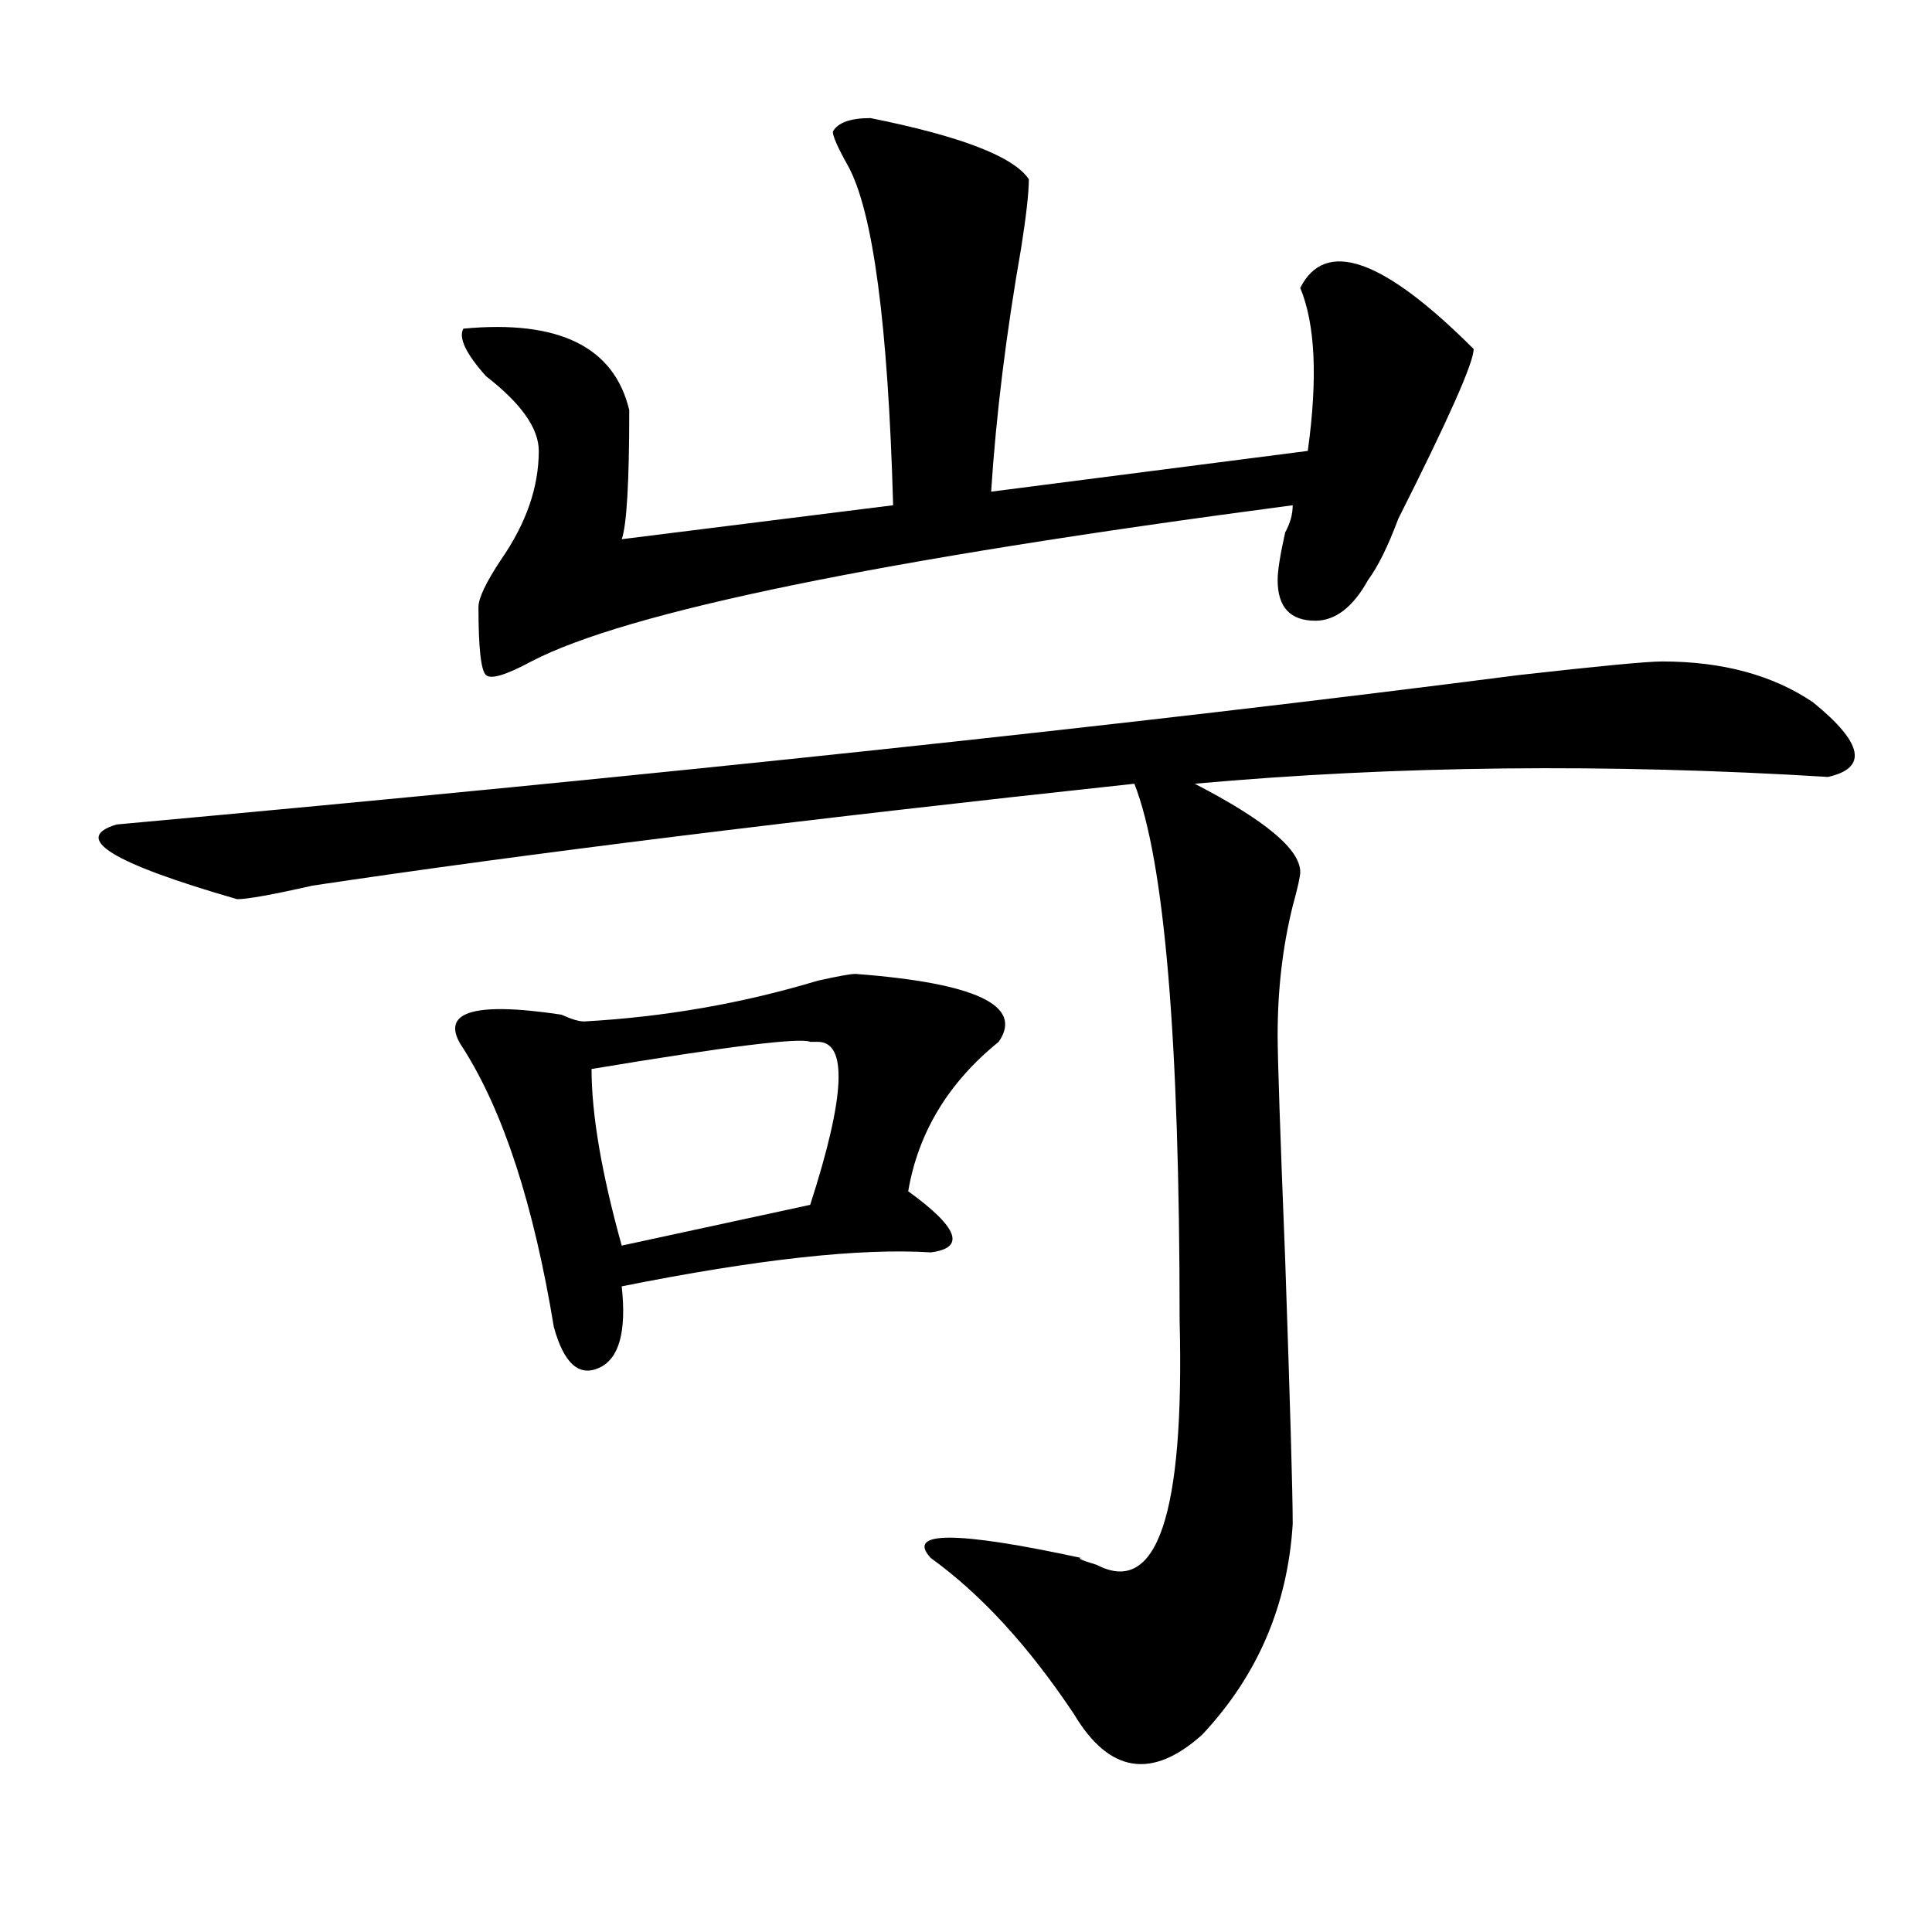 <?xml version="1.0" encoding="utf-8"?>
<!-- Generator: Adobe Illustrator 16.0.0, SVG Export Plug-In . SVG Version: 6.00 Build 0)  -->
<!DOCTYPE svg PUBLIC "-//W3C//DTD SVG 1.1//EN" "http://www.w3.org/Graphics/SVG/1.1/DTD/svg11.dtd">
<svg version="1.1" id="图层_1" xmlns="http://www.w3.org/2000/svg" xmlns:xlink="http://www.w3.org/1999/xlink" x="0px" y="0px"
	 width="1000px" height="1000px" viewBox="0 0 1000 1000" enable-background="new 0 0 1000 1000" xml:space="preserve">
<path d="M860.32,342.375c31.219,0,57.193,7.031,78.047,21.094c25.975,21.094,28.597,34.003,7.805,38.672
	c-114.51-7.031-223.775-5.823-327.797,3.516c36.401,18.786,54.633,34.003,54.633,45.703c0,2.362-1.342,8.239-3.902,17.578
	c-5.244,21.094-7.805,43.396-7.805,66.797c0,11.755,1.28,50.427,3.902,116.016c2.561,75.036,3.902,120.739,3.902,137.109
	c-2.622,42.188-18.231,78.497-46.828,108.984c-26.036,23.4-48.17,19.885-66.34-10.547c-23.414-35.156-48.17-62.128-74.145-80.859
	c-13.049-14.063,12.987-14.063,78.047,0c-2.622,0,0,1.153,7.805,3.516c31.219,16.369,45.486-25.763,42.926-126.563
	c0-145.294-7.805-237.854-23.414-277.734c-174.325,18.786-316.09,36.364-425.355,52.734c-20.854,4.724-33.841,7.031-39.023,7.031
	c-65.06-18.731-85.852-31.641-62.438-38.672c283.529-25.763,525.475-51.526,725.836-77.344
	C827.76,344.737,852.516,342.375,860.32,342.375z M442.77,504.094c62.438,4.724,87.132,16.425,74.145,35.156
	c-26.036,21.094-41.646,46.911-46.828,77.344c25.975,18.786,29.877,29.333,11.707,31.641c-36.463-2.308-89.754,3.516-159.996,17.578
	c2.561,23.456-1.342,37.519-11.707,42.188c-10.427,4.724-18.231-2.308-23.414-21.094c-10.427-63.281-26.036-111.292-46.828-144.141
	c-13.049-18.731,3.902-24.609,50.73-17.578c5.183,2.362,9.085,3.516,11.707,3.516c41.584-2.308,81.949-9.339,120.973-21.094
	C433.623,505.302,440.147,504.094,442.77,504.094z M450.574,61.125c46.828,9.394,74.145,19.94,81.949,31.641
	c0,7.031-1.342,18.786-3.902,35.156c-7.805,44.55-13.049,86.737-15.609,126.563l163.898-21.094
	c5.183-37.464,3.902-65.589-3.902-84.375c12.987-25.763,42.926-15.216,89.754,31.641c0,7.031-13.049,36.364-39.023,87.891
	c-5.244,14.063-10.427,24.609-15.609,31.641c-7.805,14.063-16.951,21.094-27.316,21.094c-13.049,0-19.512-7.031-19.512-21.094
	c0-4.669,1.28-12.854,3.902-24.609c2.561-4.669,3.902-9.339,3.902-14.063c-213.349,28.125-344.748,55.097-394.137,80.859
	c-13.049,7.031-20.854,9.394-23.414,7.031c-2.622-2.308-3.902-14.063-3.902-35.156c0-4.669,3.902-12.854,11.707-24.609
	c12.987-18.731,19.512-37.464,19.512-56.25c0-11.7-9.146-24.609-27.316-38.672c-10.427-11.7-14.329-19.886-11.707-24.609
	c49.389-4.669,78.047,9.394,85.852,42.188c0,37.519-1.342,59.766-3.902,66.797l140.484-17.578
	c-2.622-93.714-10.427-152.325-23.414-175.781c-5.244-9.339-7.805-15.216-7.805-17.578
	C433.623,63.487,440.147,61.125,450.574,61.125z M423.258,539.25h-3.902c-5.244-2.308-42.926,2.362-113.168,14.063
	c0,23.456,5.183,53.942,15.609,91.406l97.559-21.094C437.525,567.375,438.867,539.25,423.258,539.25z"/>
</svg>
